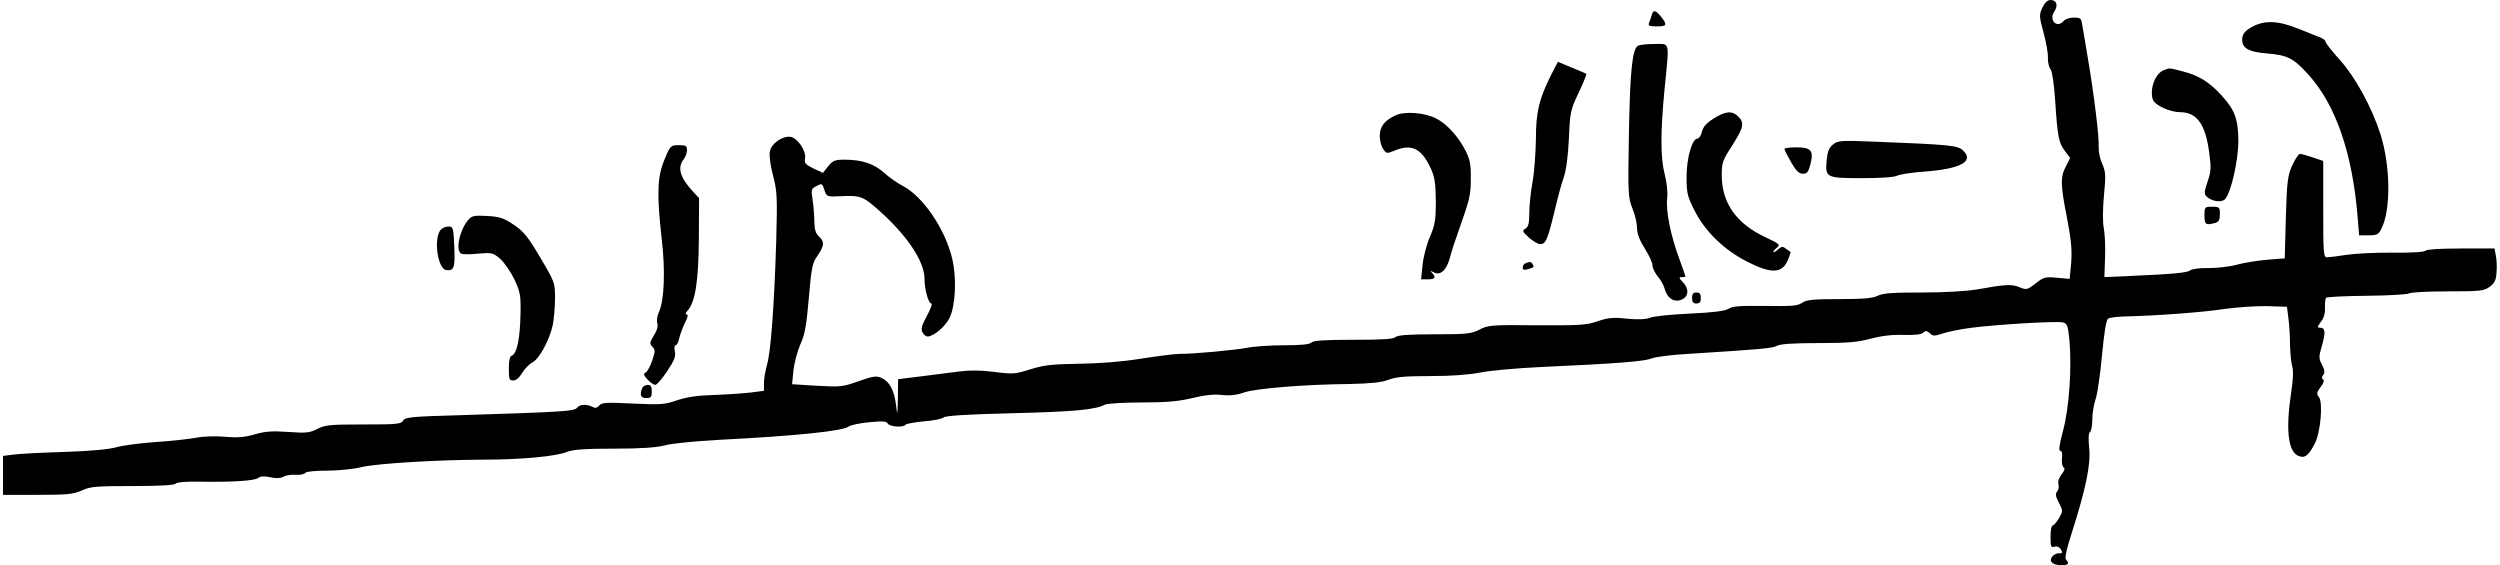 <?xml version="1.0" encoding="UTF-8" standalone="yes"?>
<svg version="1.0" xmlns="http://www.w3.org/2000/svg" width="1133.86px" height="256.351px" viewBox="0 0 1134 257" preserveAspectRatio="xMidYMid meet">
  <g transform="translate(0,257) scale(0.1,-0.1)" fill="#000000" stroke="none">
    <path d="M9273 2535 c-15 -32 -15 -38 5 -113 12 -43 21 -94 20 -114 -1 -21 5
-44 12 -53 7 -9 16 -65 21 -142 11 -166 16 -192 44 -229 l24 -32 -19 -38 c-26
-50 -25 -83 5 -236 19 -99 23 -143 19 -201 l-7 -75 -58 5 c-53 5 -61 3 -97
-26 -38 -29 -41 -30 -73 -17 -35 15 -66 13 -193 -10 -47 -8 -146 -14 -251 -14
-134 0 -179 -3 -201 -15 -22 -11 -65 -15 -174 -15 -120 0 -150 -3 -170 -17
-20 -14 -46 -16 -168 -14 -113 1 -149 -1 -166 -13 -16 -10 -69 -17 -177 -22
-85 -4 -166 -12 -181 -19 -18 -7 -53 -9 -105 -4 -64 7 -86 4 -133 -12 -49 -17
-80 -19 -275 -18 -207 2 -223 1 -262 -20 -38 -19 -58 -21 -206 -21 -117 0
-167 -4 -176 -13 -9 -9 -61 -12 -191 -12 -130 0 -182 -3 -191 -13 -9 -8 -49
-12 -125 -12 -61 0 -136 -5 -165 -11 -57 -11 -250 -29 -310 -28 -20 0 -99 -10
-175 -22 -89 -14 -191 -22 -284 -23 -121 -2 -157 -6 -218 -25 -69 -22 -79 -23
-165 -12 -65 8 -114 8 -167 1 -41 -5 -119 -15 -172 -22 l-98 -12 -1 -86 c-2
-84 -2 -84 -9 -28 -8 65 -30 104 -66 120 -22 10 -38 8 -103 -15 -72 -26 -83
-27 -190 -21 l-113 7 6 63 c4 34 18 87 31 117 21 45 28 85 39 211 12 141 16
161 40 194 31 46 32 63 6 87 -15 13 -20 31 -21 69 0 28 -4 73 -8 99 -7 45 -6
49 18 61 24 13 26 13 36 -18 10 -31 11 -31 75 -28 90 4 101 -1 172 -64 129
-114 208 -233 208 -311 0 -49 18 -113 31 -113 6 0 -3 -25 -20 -56 -24 -44 -28
-61 -20 -75 5 -11 16 -19 23 -19 27 0 82 46 100 85 27 55 33 180 12 269 -32
135 -133 283 -225 331 -25 13 -64 40 -85 60 -46 40 -97 58 -175 59 -49 0 -57
-3 -79 -30 l-24 -30 -43 20 c-37 18 -42 25 -38 46 6 34 -35 94 -67 98 -38 4
-86 -31 -93 -66 -4 -18 2 -63 14 -109 19 -72 20 -96 15 -293 -9 -297 -25 -513
-42 -568 -7 -26 -14 -63 -14 -83 l0 -36 -62 -8 c-35 -4 -110 -9 -168 -11 -73
-2 -123 -10 -165 -24 -54 -19 -73 -21 -200 -15 -122 6 -143 5 -154 -9 -10 -11
-18 -13 -31 -6 -27 14 -56 12 -70 -4 -12 -16 -58 -19 -538 -34 -217 -6 -245
-9 -253 -25 -9 -15 -28 -17 -180 -17 -151 0 -174 -2 -209 -20 -35 -18 -51 -20
-133 -14 -73 5 -105 3 -152 -11 -45 -13 -78 -16 -135 -11 -42 4 -99 2 -130 -4
-30 -6 -114 -15 -186 -20 -73 -5 -154 -16 -180 -24 -32 -9 -115 -17 -234 -21
-102 -3 -206 -8 -232 -12 l-48 -6 0 -88 0 -89 158 0 c135 0 163 3 201 20 38
18 65 20 232 20 121 0 190 4 194 11 4 6 45 10 103 9 153 -3 258 4 273 17 10 8
27 9 54 3 26 -6 46 -5 59 2 12 7 38 11 58 9 20 -1 39 3 43 9 3 6 46 10 98 10
51 0 121 7 157 16 73 17 343 33 556 34 170 0 330 15 378 35 27 11 80 15 213
15 127 0 194 5 233 15 31 9 139 19 245 25 353 18 565 40 591 61 8 6 49 15 92
19 61 6 79 5 85 -6 9 -15 72 -19 81 -5 3 4 40 11 82 15 42 3 83 11 91 18 10 8
108 14 311 19 284 7 379 16 422 39 10 5 85 10 167 10 113 0 168 5 231 20 56
14 100 18 135 14 36 -4 68 0 102 12 55 18 272 36 480 38 95 2 142 7 174 19 34
13 76 17 191 17 97 0 175 6 227 16 43 9 166 20 273 25 354 16 475 26 505 39
17 7 93 17 170 21 330 21 381 25 402 37 15 8 75 12 187 12 135 0 179 4 238 20
50 13 98 19 150 17 51 -1 81 2 89 10 10 10 16 10 30 -2 14 -14 21 -14 60 -1
24 8 80 19 124 25 114 15 393 32 421 25 20 -5 23 -14 30 -82 11 -124 -1 -305
-29 -410 -17 -63 -21 -92 -13 -92 8 0 11 -12 8 -34 -2 -18 1 -37 7 -41 8 -4 5
-15 -9 -32 -12 -16 -18 -34 -14 -45 3 -10 1 -25 -6 -33 -9 -10 -7 -22 8 -51
19 -37 19 -38 0 -71 -11 -18 -24 -33 -29 -33 -5 0 -9 -23 -9 -51 0 -44 2 -50
18 -45 10 4 22 -1 29 -12 9 -16 8 -18 -9 -18 -11 1 -25 -7 -32 -17 -14 -22 5
-37 47 -37 28 0 34 9 17 26 -6 6 3 49 26 119 65 204 87 312 80 386 -5 43 -3
70 3 74 6 3 11 29 11 58 0 28 7 69 15 92 8 22 21 112 29 199 10 106 19 162 28
167 7 5 40 9 73 10 146 3 358 19 455 34 58 8 146 14 195 13 l90 -3 7 -55 c4
-30 7 -84 7 -120 1 -36 5 -79 10 -96 6 -20 4 -61 -5 -120 -25 -166 -14 -265
31 -286 30 -14 48 -1 77 56 26 51 38 187 18 211 -11 13 -10 21 8 45 14 18 18
31 11 35 -7 5 -6 11 1 20 8 10 7 22 -5 46 -16 29 -16 36 0 90 17 61 14 79 -11
79 -12 0 -11 5 5 26 14 18 20 39 19 65 -1 22 2 42 5 45 4 4 87 8 186 9 98 1
185 6 192 11 8 5 87 9 176 9 148 0 164 2 190 21 22 16 29 30 31 65 2 24 1 58
-3 76 l-6 33 -154 0 c-91 0 -156 -4 -160 -10 -4 -6 -63 -10 -148 -9 -78 1
-173 -4 -212 -10 -38 -6 -78 -11 -87 -11 -17 0 -18 17 -18 219 l0 219 -47 16
c-26 9 -52 16 -59 16 -6 0 -22 -24 -35 -52 -21 -48 -24 -72 -29 -238 l-5 -185
-80 -6 c-44 -4 -107 -14 -139 -23 -33 -9 -90 -15 -128 -15 -38 1 -74 -4 -82
-10 -13 -11 -71 -17 -276 -26 l-115 -5 3 90 c2 50 -1 110 -6 134 -5 26 -5 83
1 147 9 92 8 108 -8 144 -10 22 -17 56 -16 77 3 43 -22 245 -50 408 -10 63
-22 130 -25 148 -4 29 -8 32 -38 32 -19 0 -39 -7 -46 -15 -30 -36 -69 2 -43
42 19 28 11 53 -17 53 -13 0 -26 -12 -37 -35z"/>
    <path d="M7497 2503 c-2 -10 -8 -26 -12 -35 -6 -15 -1 -18 34 -18 47 0 50 6
20 44 -24 30 -35 33 -42 9z"/>
    <path d="M10225 2447 c-29 -16 -41 -30 -43 -49 -5 -45 24 -64 112 -71 95 -8
120 -21 189 -97 124 -137 199 -356 223 -643 l7 -87 43 0 c38 0 45 4 58 29 44
85 42 287 -4 431 -39 122 -115 261 -185 338 -36 40 -65 77 -65 83 0 5 -10 13
-22 18 -13 5 -58 23 -100 40 -94 38 -156 40 -213 8z"/>
    <path d="M7434 2362 c-26 -16 -36 -115 -41 -397 -5 -277 -4 -292 16 -343 12
-29 21 -69 21 -90 0 -25 12 -55 35 -92 19 -30 35 -64 35 -76 0 -12 11 -35 24
-51 14 -16 28 -41 31 -55 11 -42 40 -63 73 -52 36 12 41 48 11 80 -19 20 -20
24 -6 24 9 0 17 1 17 3 0 2 -13 39 -29 83 -39 105 -61 218 -54 274 3 26 -2 71
-11 106 -20 76 -20 193 -1 389 22 224 27 205 -47 205 -35 0 -68 -4 -74 -8z"/>
    <path d="M7040 2231 c-56 -111 -70 -171 -70 -293 -1 -62 -7 -149 -15 -193 -8
-44 -15 -108 -15 -142 0 -48 -4 -64 -17 -72 -16 -10 -15 -14 15 -41 18 -16 41
-30 52 -30 25 0 34 22 66 155 13 55 31 123 41 150 11 32 19 94 23 175 5 120 7
129 44 208 22 45 37 84 35 86 -2 2 -32 15 -67 29 l-62 26 -30 -58z"/>
    <path d="M9823 2250 c-39 -16 -64 -89 -47 -135 10 -24 78 -55 122 -55 77 0
116 -54 133 -181 10 -72 9 -88 -7 -135 -16 -47 -16 -56 -4 -68 24 -22 67 -28
83 -12 27 28 61 175 61 266 -1 100 -16 140 -77 207 -54 59 -103 90 -174 108
-65 17 -61 17 -90 5z"/>
    <path d="M6333 2046 c-51 -23 -73 -52 -73 -94 0 -21 7 -48 16 -60 14 -21 17
-21 51 -7 78 33 124 10 166 -83 17 -38 21 -66 22 -147 0 -86 -4 -108 -26 -160
-15 -33 -30 -90 -34 -127 l-7 -68 31 0 c33 0 38 8 19 29 -11 11 -9 11 9 2 30
-15 58 12 73 71 6 24 24 79 40 123 50 141 54 159 54 235 1 58 -4 85 -22 121
-31 64 -87 126 -135 150 -52 27 -142 34 -184 15z"/>
    <path d="M7778 2031 c-33 -21 -48 -38 -53 -60 -4 -17 -13 -31 -20 -31 -25 0
-50 -89 -50 -176 0 -72 4 -87 35 -149 48 -96 134 -180 237 -233 113 -58 162
-57 189 6 8 19 13 36 12 36 -2 1 -11 8 -21 15 -15 12 -20 11 -37 -4 -11 -10
-20 -15 -20 -10 0 4 8 13 17 20 16 12 9 17 -59 49 -127 61 -192 153 -193 276
0 61 3 70 48 139 52 83 56 102 27 131 -28 28 -58 25 -112 -9z"/>
    <path d="M8321 1913 c-18 -14 -25 -32 -29 -71 -7 -80 -3 -82 160 -82 84 0 148
4 160 11 12 6 69 15 127 19 161 12 224 46 175 94 -24 25 -53 28 -409 42 -149
6 -162 5 -184 -13z"/>
    <path d="M3008 1845 c-33 -77 -36 -156 -13 -360 17 -144 12 -280 -12 -332 -8
-17 -12 -41 -8 -53 4 -13 -1 -33 -16 -56 -19 -32 -20 -37 -6 -51 13 -14 13
-20 -1 -62 -8 -25 -22 -50 -29 -54 -12 -7 -11 -13 8 -33 12 -13 28 -24 35 -24
7 0 31 28 54 62 32 49 40 67 35 90 -4 16 -2 28 3 28 6 0 14 15 17 33 4 17 16
49 26 70 13 24 15 37 8 37 -8 0 -6 7 4 18 35 38 50 138 51 329 l1 182 -26 28
c-61 66 -74 110 -44 149 8 10 15 29 15 42 0 19 -5 22 -37 22 -37 0 -39 -2 -65
-65z"/>
    <path d="M8100 1893 c0 -5 14 -32 30 -60 23 -40 36 -53 54 -53 19 0 25 8 34
42 16 63 4 78 -63 78 -30 0 -55 -3 -55 -7z"/>
    <path d="M10010 1590 c0 -41 5 -45 48 -34 17 5 22 14 22 40 0 32 -2 34 -35 34
-34 0 -35 -1 -35 -40z"/>
    <path d="M2118 1573 c-42 -46 -63 -145 -33 -157 8 -3 43 -3 78 1 60 5 65 4 99
-25 19 -18 48 -60 64 -94 26 -57 29 -72 27 -159 -2 -106 -16 -177 -39 -186
-10 -3 -14 -21 -14 -59 0 -48 2 -54 20 -54 13 0 28 13 41 35 12 19 32 40 46
47 31 15 78 102 93 171 5 26 10 81 10 120 0 72 -1 74 -67 186 -57 96 -76 119
-122 150 -45 30 -64 36 -120 39 -55 3 -69 1 -83 -15z"/>
    <path d="M1990 1525 c-33 -39 -14 -177 25 -183 36 -4 41 10 37 106 -4 88 -5
92 -27 92 -12 0 -28 -7 -35 -15z"/>
    <path d="M6923 1373 c-7 -2 -13 -11 -13 -20 0 -10 6 -12 23 -7 28 8 30 10 22
23 -7 12 -13 12 -32 4z"/>
    <path d="M7680 1215 c0 -18 5 -25 20 -25 15 0 20 7 20 25 0 18 -5 25 -20 25
-15 0 -20 -7 -20 -25z"/>
    <path d="M2906 804 c-12 -31 -6 -44 19 -44 21 0 25 5 25 30 0 23 -5 30 -19 30
-10 0 -22 -7 -25 -16z"/>
  </g>
</svg>